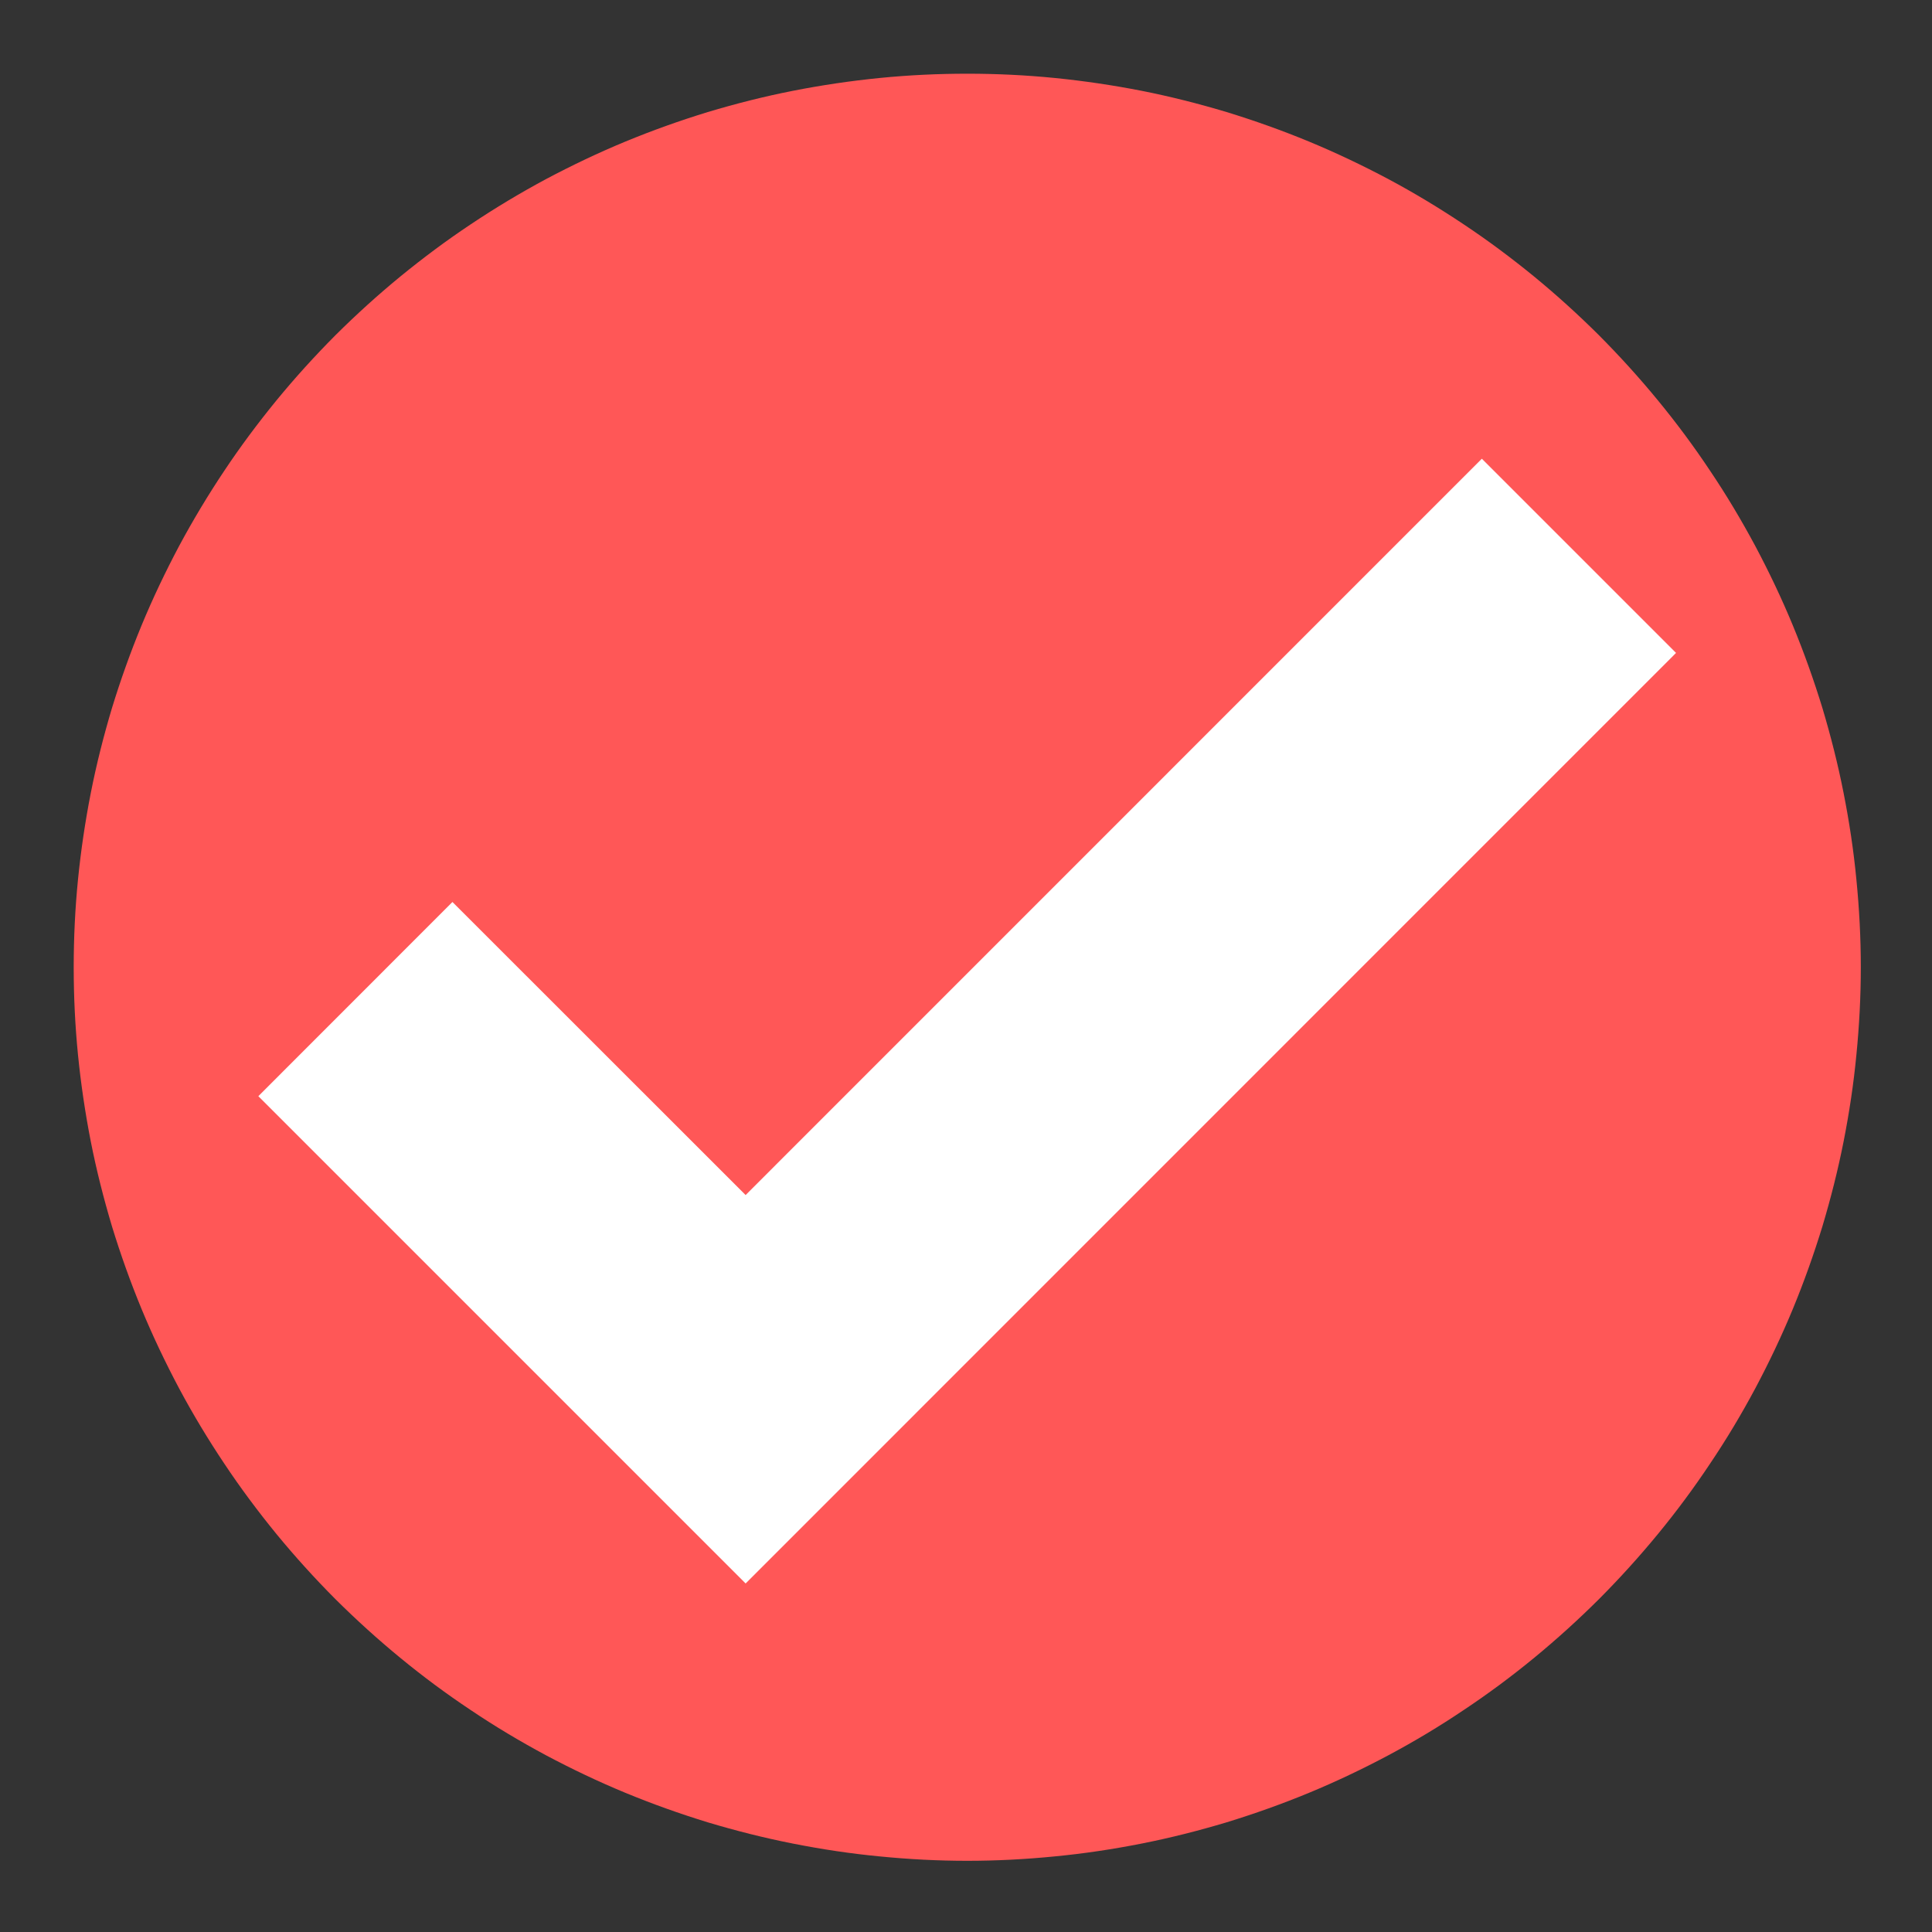 <?xml version="1.0" encoding="UTF-8"?>
<svg xmlns="http://www.w3.org/2000/svg" xmlns:xlink="http://www.w3.org/1999/xlink" width="60pt" height="60pt" viewBox="0 0 60 60" version="1.2">
<rect x="0" y="0" width="60" height="60" fill="#333333" stroke="none"/>
<defs>
<clipPath id="clip1">
  <path d="M 2.289 2.289 L 57.789 2.289 L 57.789 57.789 L 2.289 57.789 Z M 2.289 2.289 "/>
</clipPath>
</defs>
<g id="surface1">
<g clip-path="url(#clip1)" clip-rule="nonzero">
<path style=" stroke:none;fill-rule:nonzero;fill:rgb(100%,34.119%,34.119%);fill-opacity:1;" d="M 57.789 30.039 C 57.789 30.945 57.742 31.852 57.652 32.758 C 57.566 33.66 57.43 34.559 57.254 35.453 C 57.078 36.344 56.855 37.223 56.594 38.094 C 56.328 38.961 56.023 39.816 55.676 40.656 C 55.328 41.496 54.938 42.316 54.512 43.117 C 54.082 43.922 53.617 44.699 53.109 45.453 C 52.605 46.211 52.066 46.938 51.488 47.641 C 50.91 48.344 50.301 49.016 49.66 49.66 C 49.016 50.301 48.344 50.91 47.641 51.488 C 46.938 52.066 46.211 52.605 45.453 53.109 C 44.699 53.617 43.922 54.082 43.117 54.512 C 42.316 54.938 41.496 55.328 40.656 55.676 C 39.816 56.023 38.961 56.328 38.094 56.594 C 37.223 56.855 36.344 57.078 35.453 57.254 C 34.559 57.43 33.66 57.566 32.758 57.652 C 31.852 57.742 30.945 57.789 30.039 57.789 C 29.129 57.789 28.223 57.742 27.316 57.652 C 26.414 57.566 25.516 57.43 24.625 57.254 C 23.73 57.078 22.852 56.855 21.98 56.594 C 21.113 56.328 20.258 56.023 19.418 55.676 C 18.578 55.328 17.758 54.938 16.957 54.512 C 16.156 54.082 15.375 53.617 14.621 53.109 C 13.863 52.605 13.137 52.066 12.434 51.488 C 11.73 50.91 11.059 50.301 10.414 49.66 C 9.773 49.016 9.164 48.344 8.586 47.641 C 8.012 46.938 7.469 46.211 6.965 45.453 C 6.461 44.699 5.992 43.922 5.562 43.117 C 5.137 42.316 4.746 41.496 4.398 40.656 C 4.051 39.816 3.746 38.961 3.48 38.094 C 3.219 37.223 2.996 36.344 2.82 35.453 C 2.645 34.559 2.512 33.66 2.422 32.758 C 2.332 31.852 2.289 30.945 2.289 30.039 C 2.289 29.129 2.332 28.223 2.422 27.316 C 2.512 26.414 2.645 25.516 2.82 24.625 C 2.996 23.73 3.219 22.852 3.48 21.98 C 3.746 21.113 4.051 20.258 4.398 19.418 C 4.746 18.578 5.137 17.758 5.562 16.957 C 5.992 16.156 6.461 15.375 6.965 14.621 C 7.469 13.863 8.012 13.137 8.586 12.434 C 9.164 11.73 9.773 11.059 10.414 10.414 C 11.059 9.773 11.73 9.164 12.434 8.586 C 13.137 8.012 13.863 7.469 14.621 6.965 C 15.375 6.461 16.156 5.992 16.957 5.562 C 17.758 5.137 18.578 4.746 19.418 4.398 C 20.258 4.051 21.113 3.746 21.98 3.48 C 22.852 3.219 23.73 2.996 24.625 2.82 C 25.516 2.645 26.414 2.512 27.316 2.422 C 28.223 2.332 29.129 2.289 30.039 2.289 C 30.945 2.289 31.852 2.332 32.758 2.422 C 33.66 2.512 34.559 2.645 35.453 2.82 C 36.344 2.996 37.223 3.219 38.094 3.48 C 38.961 3.746 39.816 4.051 40.656 4.398 C 41.496 4.746 42.316 5.137 43.117 5.562 C 43.922 5.992 44.699 6.461 45.453 6.965 C 46.211 7.469 46.938 8.012 47.641 8.586 C 48.344 9.164 49.016 9.773 49.66 10.414 C 50.301 11.059 50.91 11.73 51.488 12.434 C 52.066 13.137 52.605 13.863 53.109 14.621 C 53.617 15.375 54.082 16.156 54.512 16.957 C 54.938 17.758 55.328 18.578 55.676 19.418 C 56.023 20.258 56.328 21.113 56.594 21.98 C 56.855 22.852 57.078 23.73 57.254 24.625 C 57.43 25.516 57.566 26.414 57.652 27.316 C 57.742 28.223 57.789 29.129 57.789 30.039 Z M 57.789 30.039 "/>
</g>
<path style=" stroke:none;fill-rule:nonzero;fill:rgb(100%,100%,100%);fill-opacity:1;" d="M 23.156 49.176 L 8.023 34.043 L 14.051 28.012 L 23.156 37.113 L 46.02 14.246 L 52.051 20.277 Z M 23.156 49.176 "/>
</g>
</svg>

